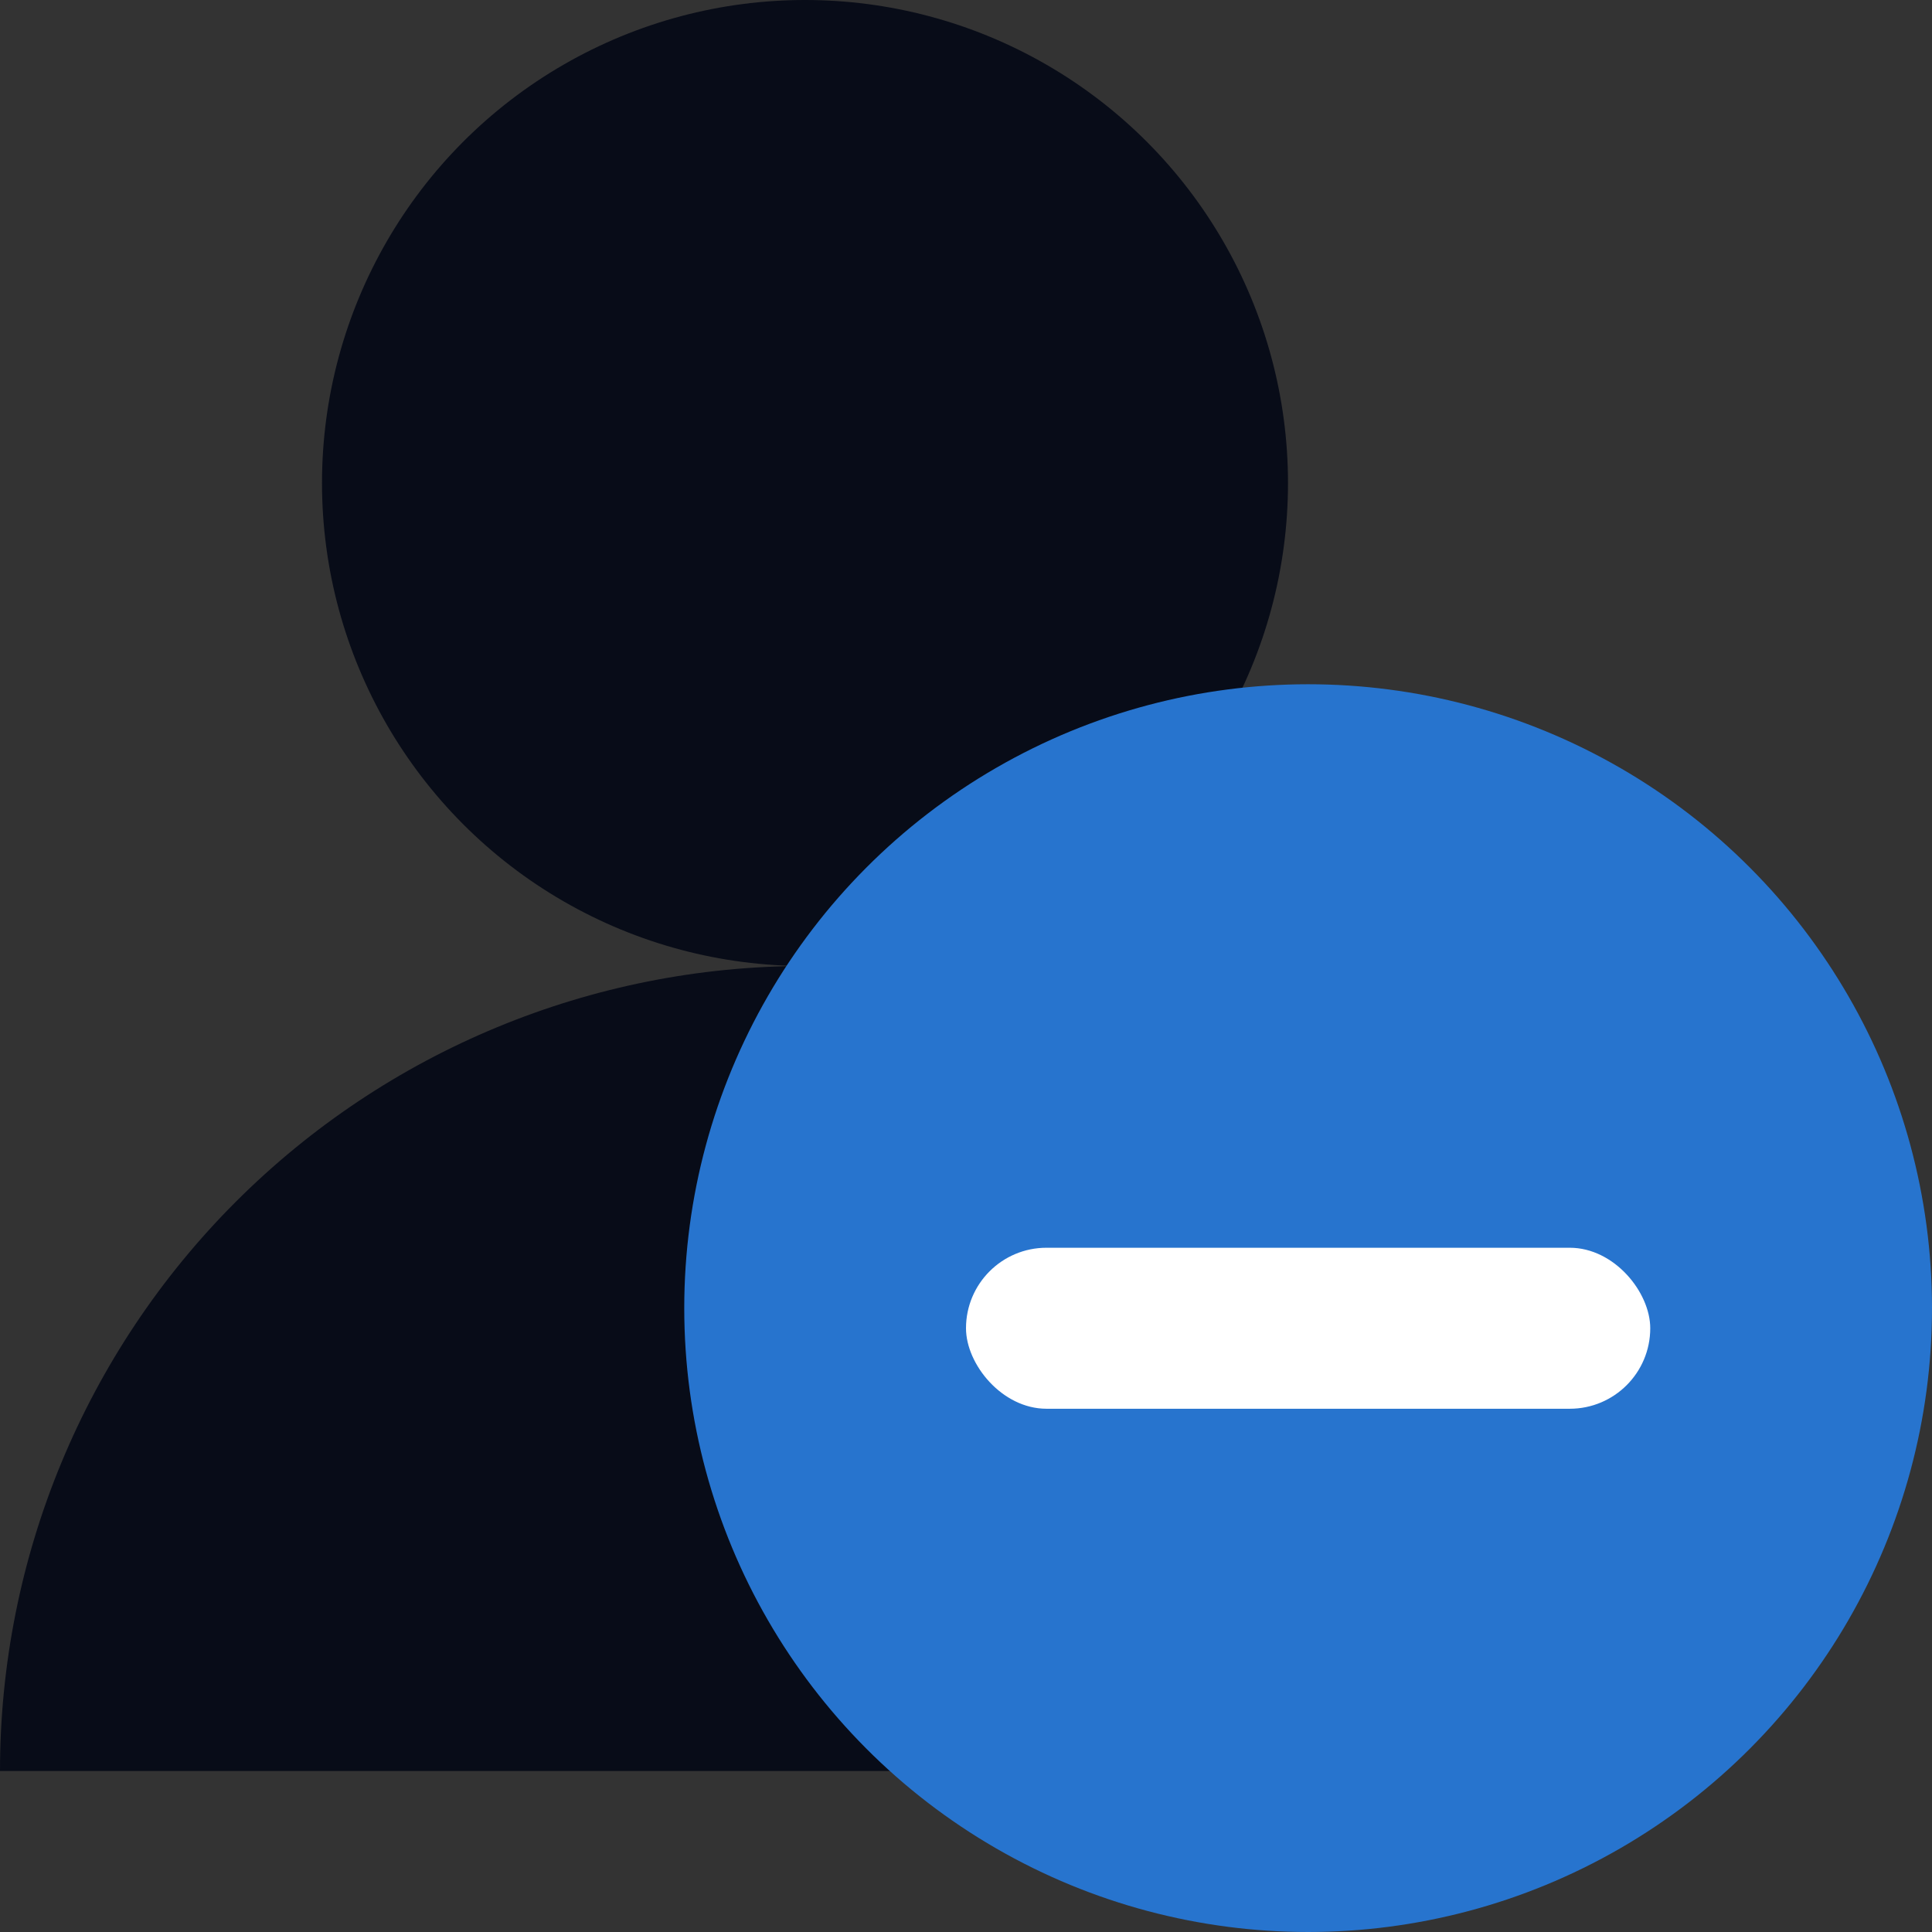 <svg width="48" height="48" viewBox="0 0 48 48" fill="none" xmlns="http://www.w3.org/2000/svg">
<rect x="0" y="0" width="48" height="48" fill="#333333" stroke="none"/>
<g clip-path="url(#clip0_678_905)">
<path d="M40 44C40 38.696 37.893 33.609 34.142 29.858C30.391 26.107 25.304 24 20 24C14.696 24 9.609 26.107 5.858 29.858C2.107 33.609 8.00932e-07 38.696 0 44L20 44H40Z" fill="#080C18"/>
<circle cx="20" cy="12" r="12" fill="#080C18"/>
<circle cx="32.5" cy="32.5" r="15.5" fill="#2774CE"/>
<rect x="24" y="31" width="17" height="4" rx="2" fill="white"/>
</g>
<defs>
<clipPath id="clip0_678_905">
<rect width="48" height="48" fill="white"/>
</clipPath>
</defs>
</svg>
